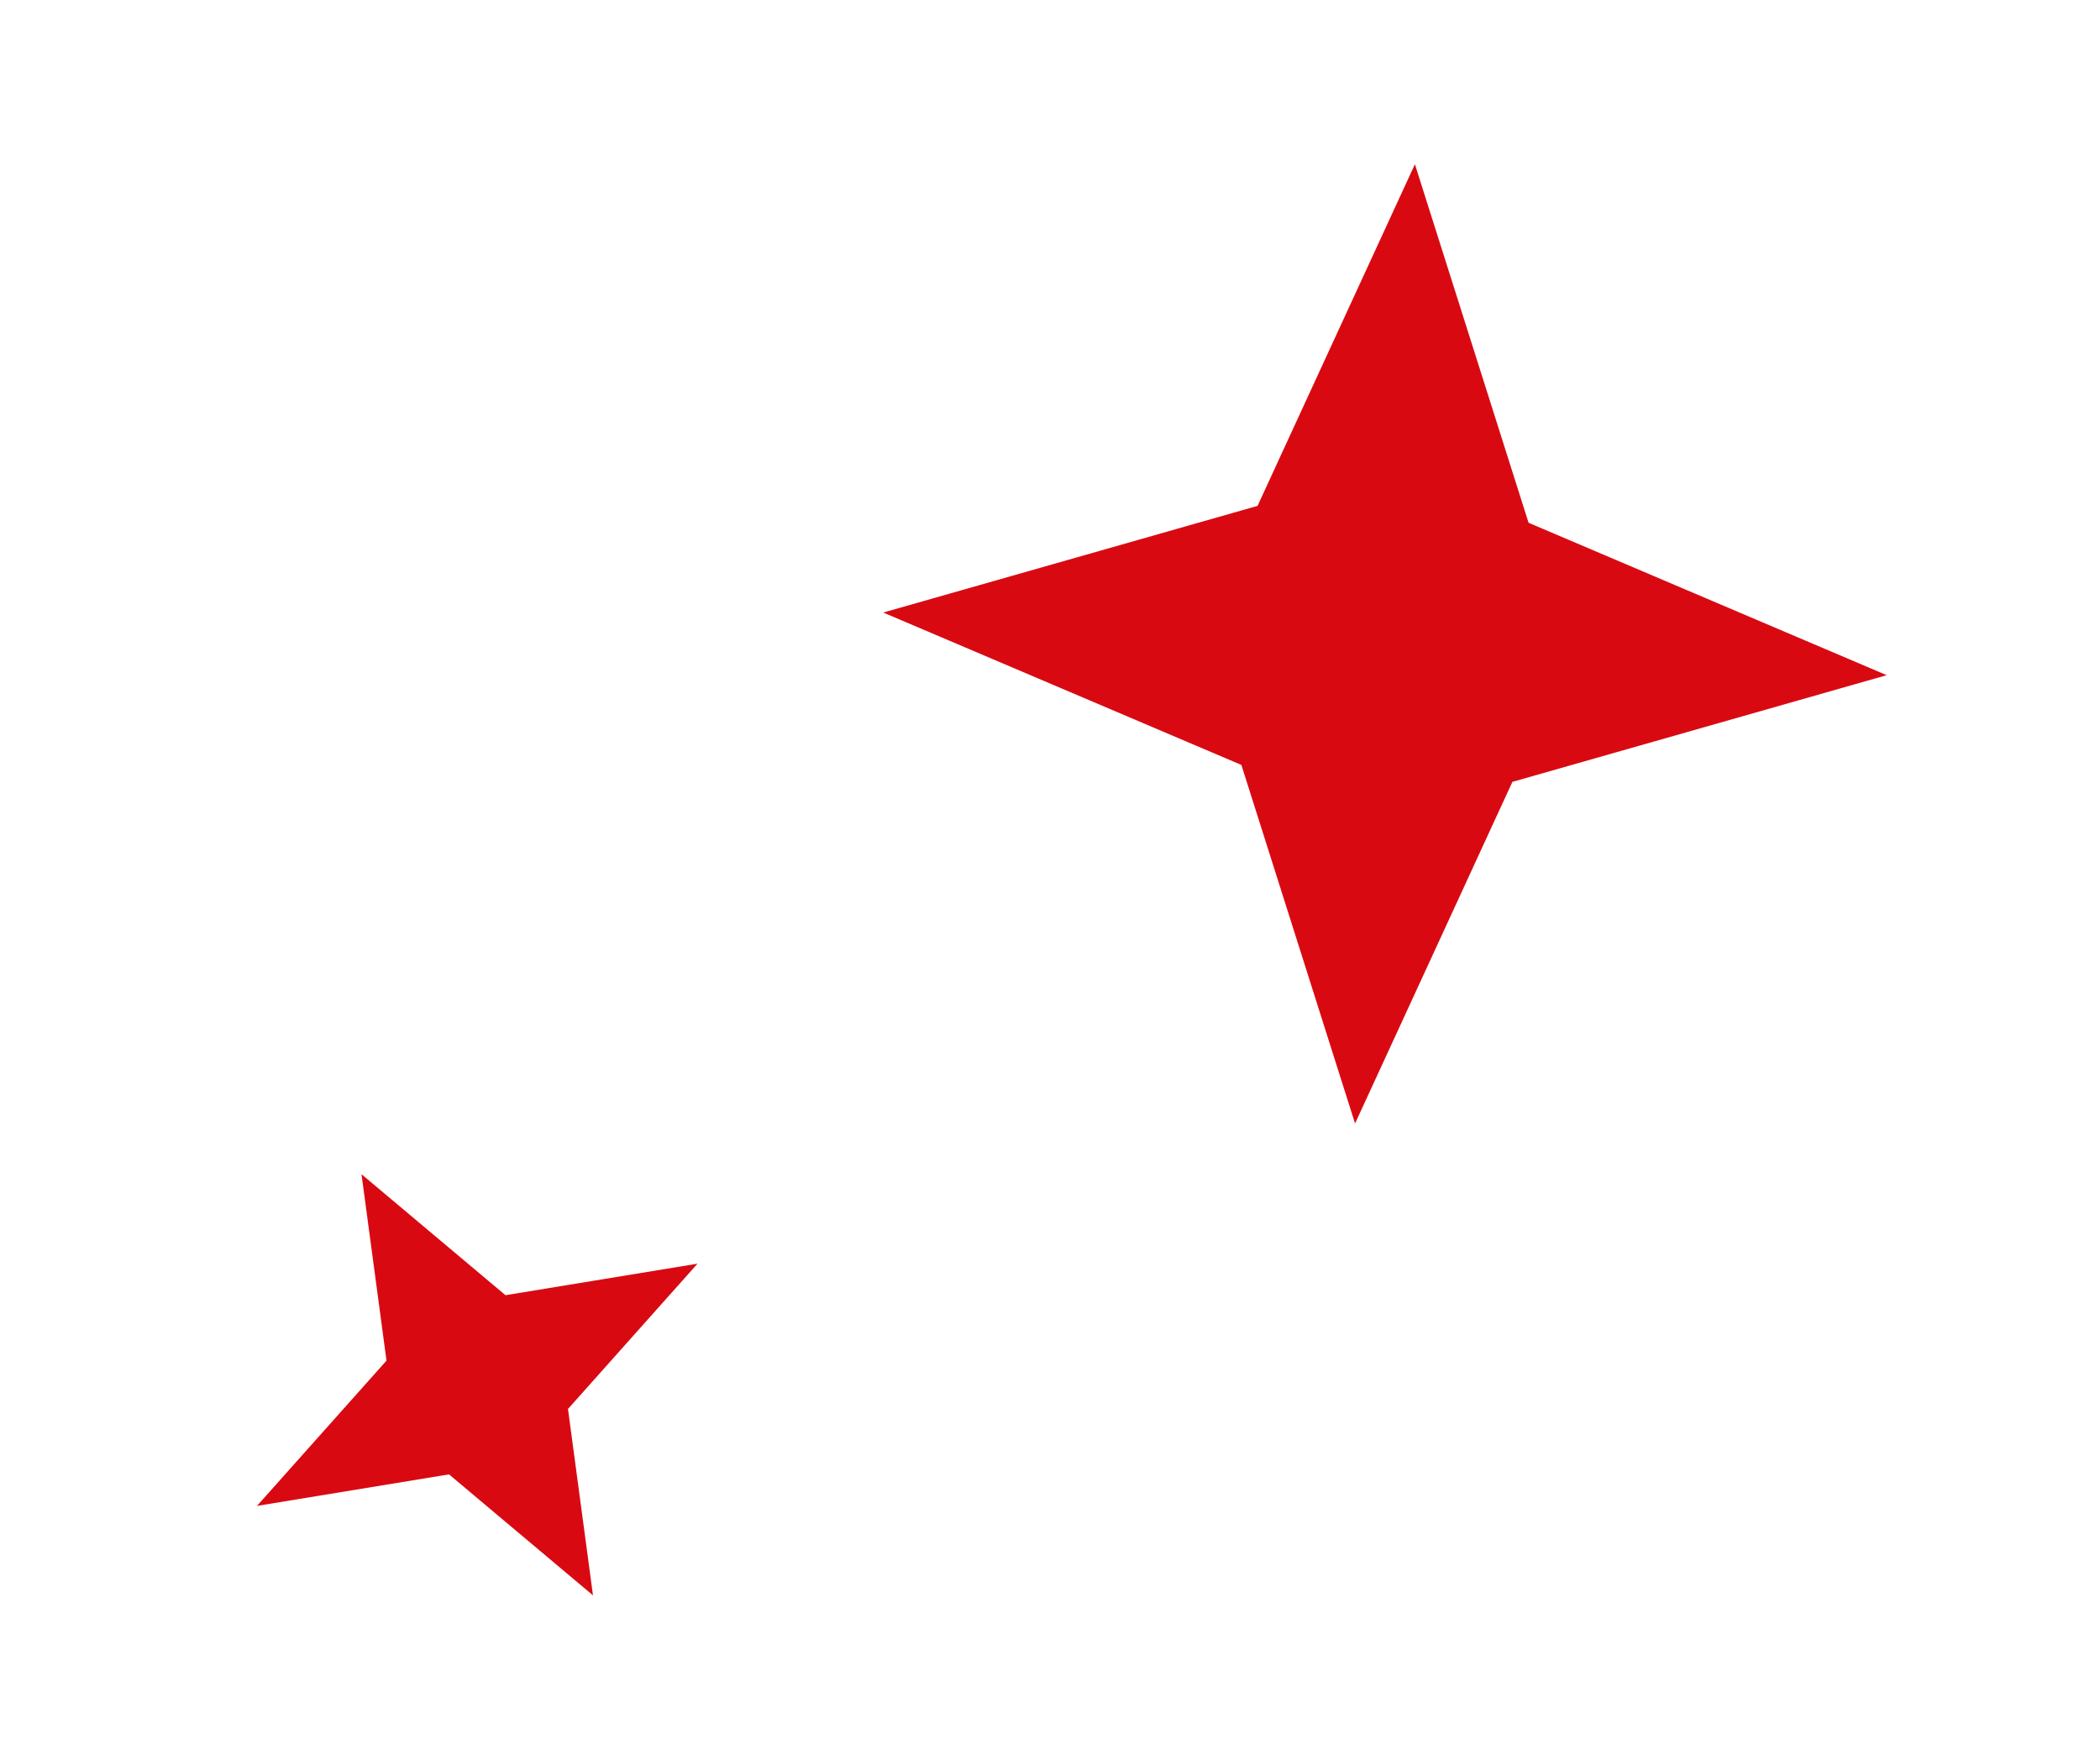 <?xml version="1.0" encoding="UTF-8"?> <svg xmlns="http://www.w3.org/2000/svg" width="102" height="85" viewBox="0 0 102 85" fill="none"><path d="M91.64 32.789L73.46 37.97L65.817 54.56L60.295 37.148L42.9 29.747L61.081 24.567L68.724 7.976L74.245 25.388L91.64 32.789Z" fill="#D90912"></path><path d="M33.879 61.369L27.588 68.424L28.802 77.476L21.809 71.601L12.482 73.132L18.773 66.077L17.559 57.025L24.552 62.9L33.879 61.369Z" fill="#D90912"></path></svg> 